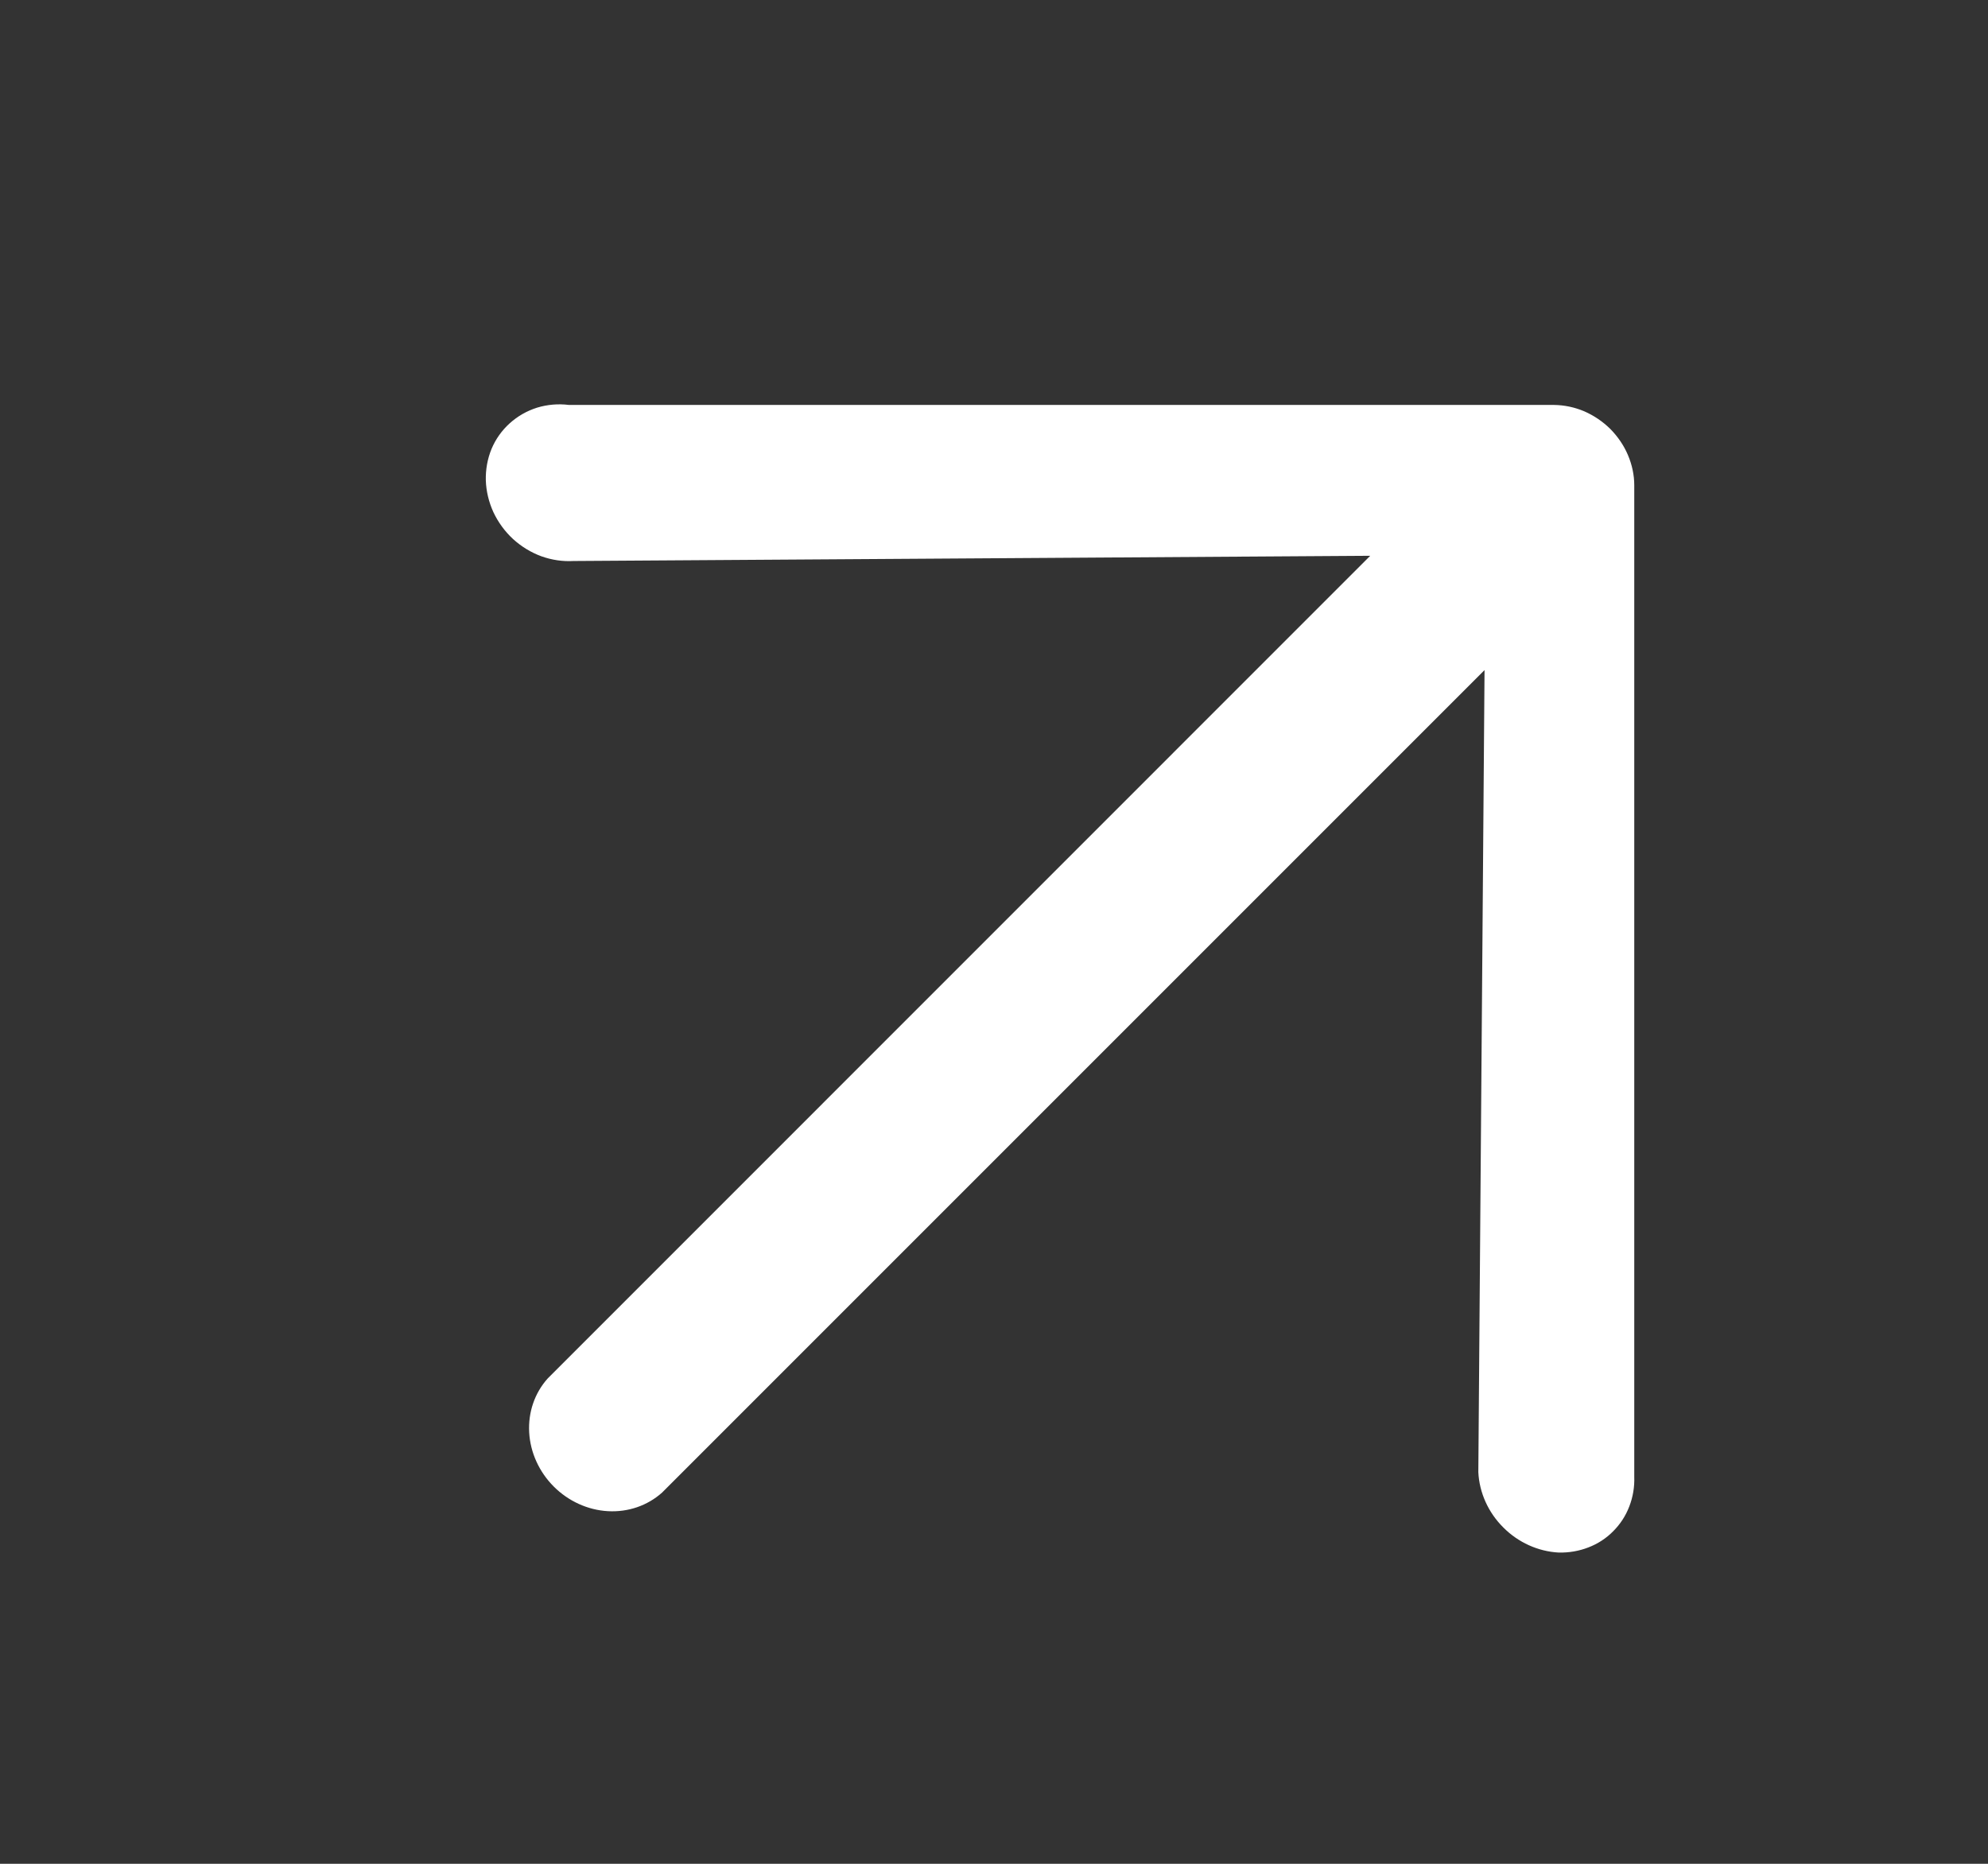 <?xml version="1.0" encoding="UTF-8"?> <svg xmlns="http://www.w3.org/2000/svg" width="16" height="15" viewBox="0 0 16 15" fill="none"><rect x="0" y="0" width="16" height="15" fill="#333333" stroke="none"/><g clip-path="url(#clip0_415_3609)"><path d="M4.579 3.259C4.492 3.248 4.404 3.256 4.322 3.281C4.24 3.307 4.165 3.35 4.102 3.407C4.039 3.464 3.989 3.534 3.956 3.613C3.923 3.693 3.908 3.779 3.91 3.866C3.913 3.954 3.934 4.041 3.971 4.122C4.009 4.203 4.063 4.277 4.129 4.338C4.196 4.399 4.273 4.446 4.357 4.477C4.441 4.507 4.529 4.52 4.616 4.515L11.028 4.473L4.408 11.094C4.303 11.211 4.25 11.366 4.259 11.528C4.268 11.69 4.339 11.846 4.457 11.964C4.575 12.082 4.731 12.153 4.893 12.162C5.055 12.171 5.21 12.118 5.328 12.013L11.948 5.393L11.898 11.848C11.906 12.013 11.978 12.173 12.099 12.293C12.219 12.414 12.379 12.486 12.544 12.495C12.627 12.497 12.708 12.483 12.783 12.454C12.859 12.425 12.927 12.381 12.983 12.324C13.04 12.267 13.084 12.2 13.113 12.124C13.142 12.049 13.156 11.968 13.153 11.885L13.153 3.905C13.153 3.822 13.135 3.74 13.102 3.662C13.069 3.584 13.02 3.513 12.96 3.452C12.899 3.392 12.828 3.344 12.75 3.31C12.672 3.277 12.59 3.26 12.507 3.259L4.579 3.259Z" fill="white"></path></g><defs><clipPath id="clip0_415_3609"><rect width="15" height="15" fill="white" transform="translate(0.833)"></rect></clipPath></defs></svg> 
